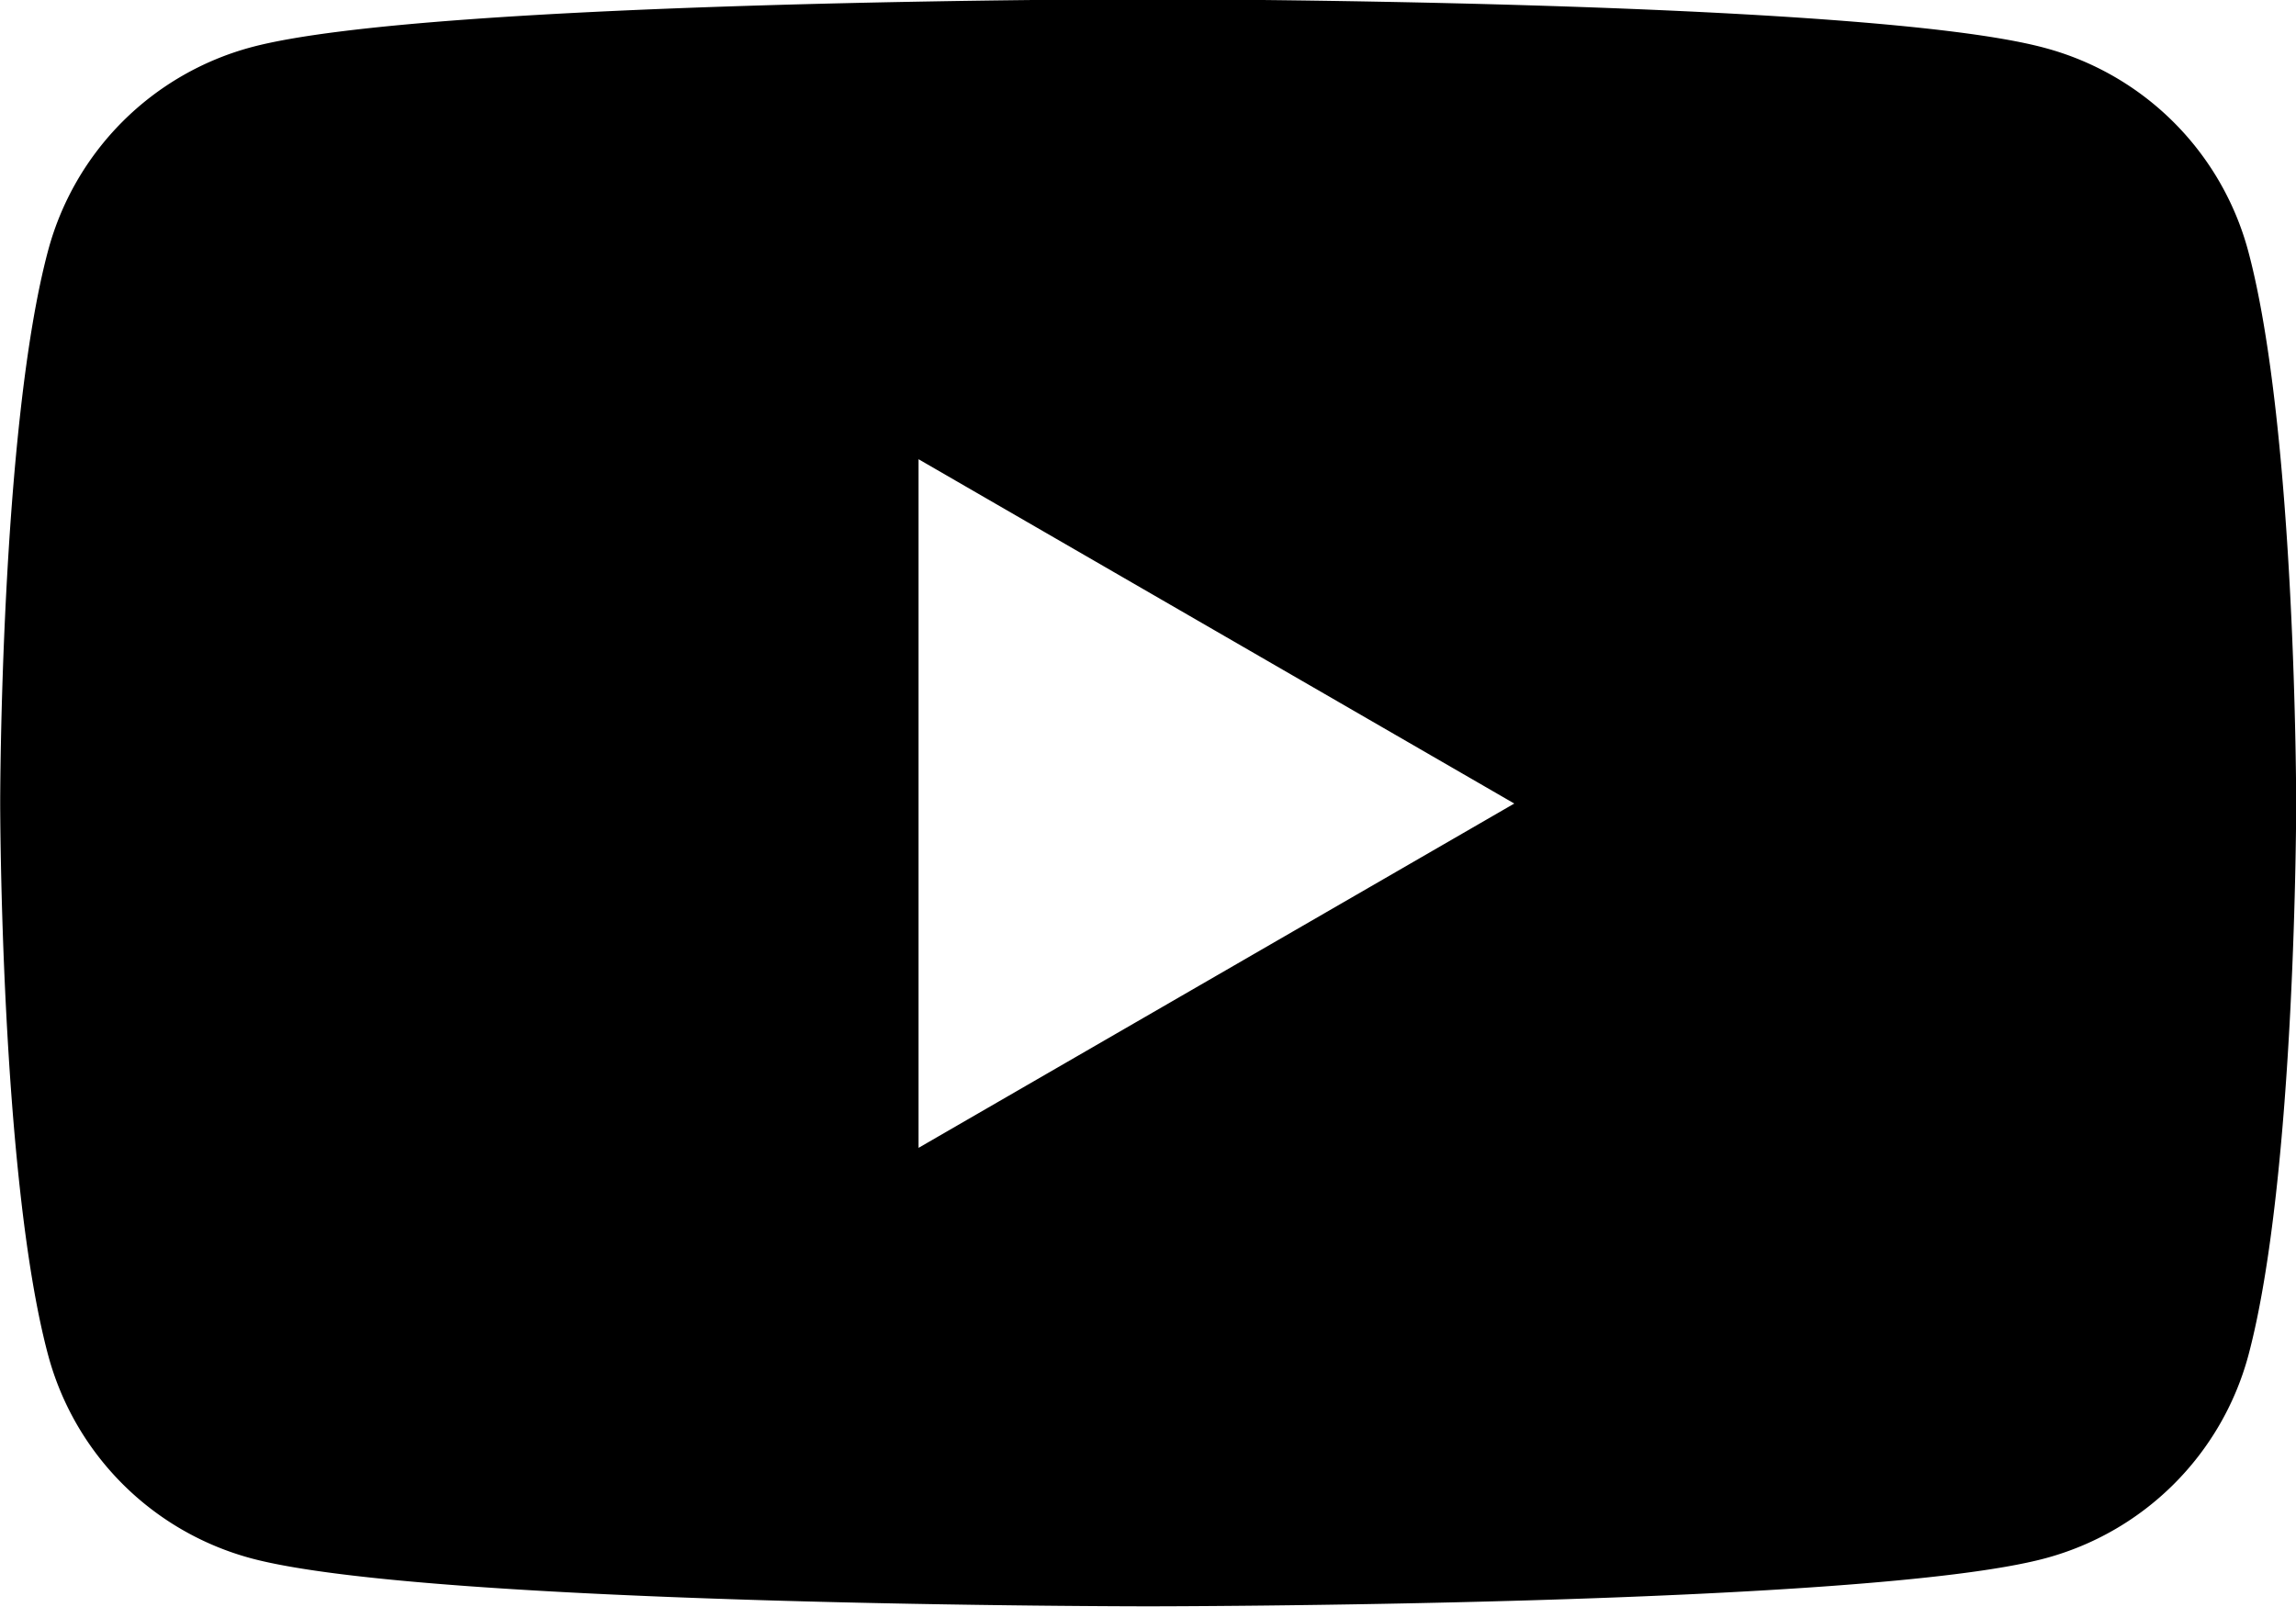 <svg xmlns="http://www.w3.org/2000/svg" width="121.48" height="85.04" viewBox="0 0 121.48 85.04"><title>youtube_black_icon</title><path d="M-73.17,98.32A15.22,15.22,0,0,0-83.91,87.58C-93.39,85-131.37,85-131.37,85s-38,0-47.46,2.54a15.22,15.22,0,0,0-10.74,10.74c-2.54,9.47-2.54,29.24-2.54,29.24s0,19.77,2.54,29.24a15.22,15.22,0,0,0,10.74,10.74c9.47,2.54,47.46,2.54,47.46,2.54s38,0,47.46-2.54A15.22,15.22,0,0,0-73.17,156.8c2.54-9.47,2.54-29.24,2.54-29.24S-70.63,107.79-73.17,98.32Zm-70.35,47.46V109.34L-112,127.56Z" transform="translate(192.12 -85.04)"/></svg>